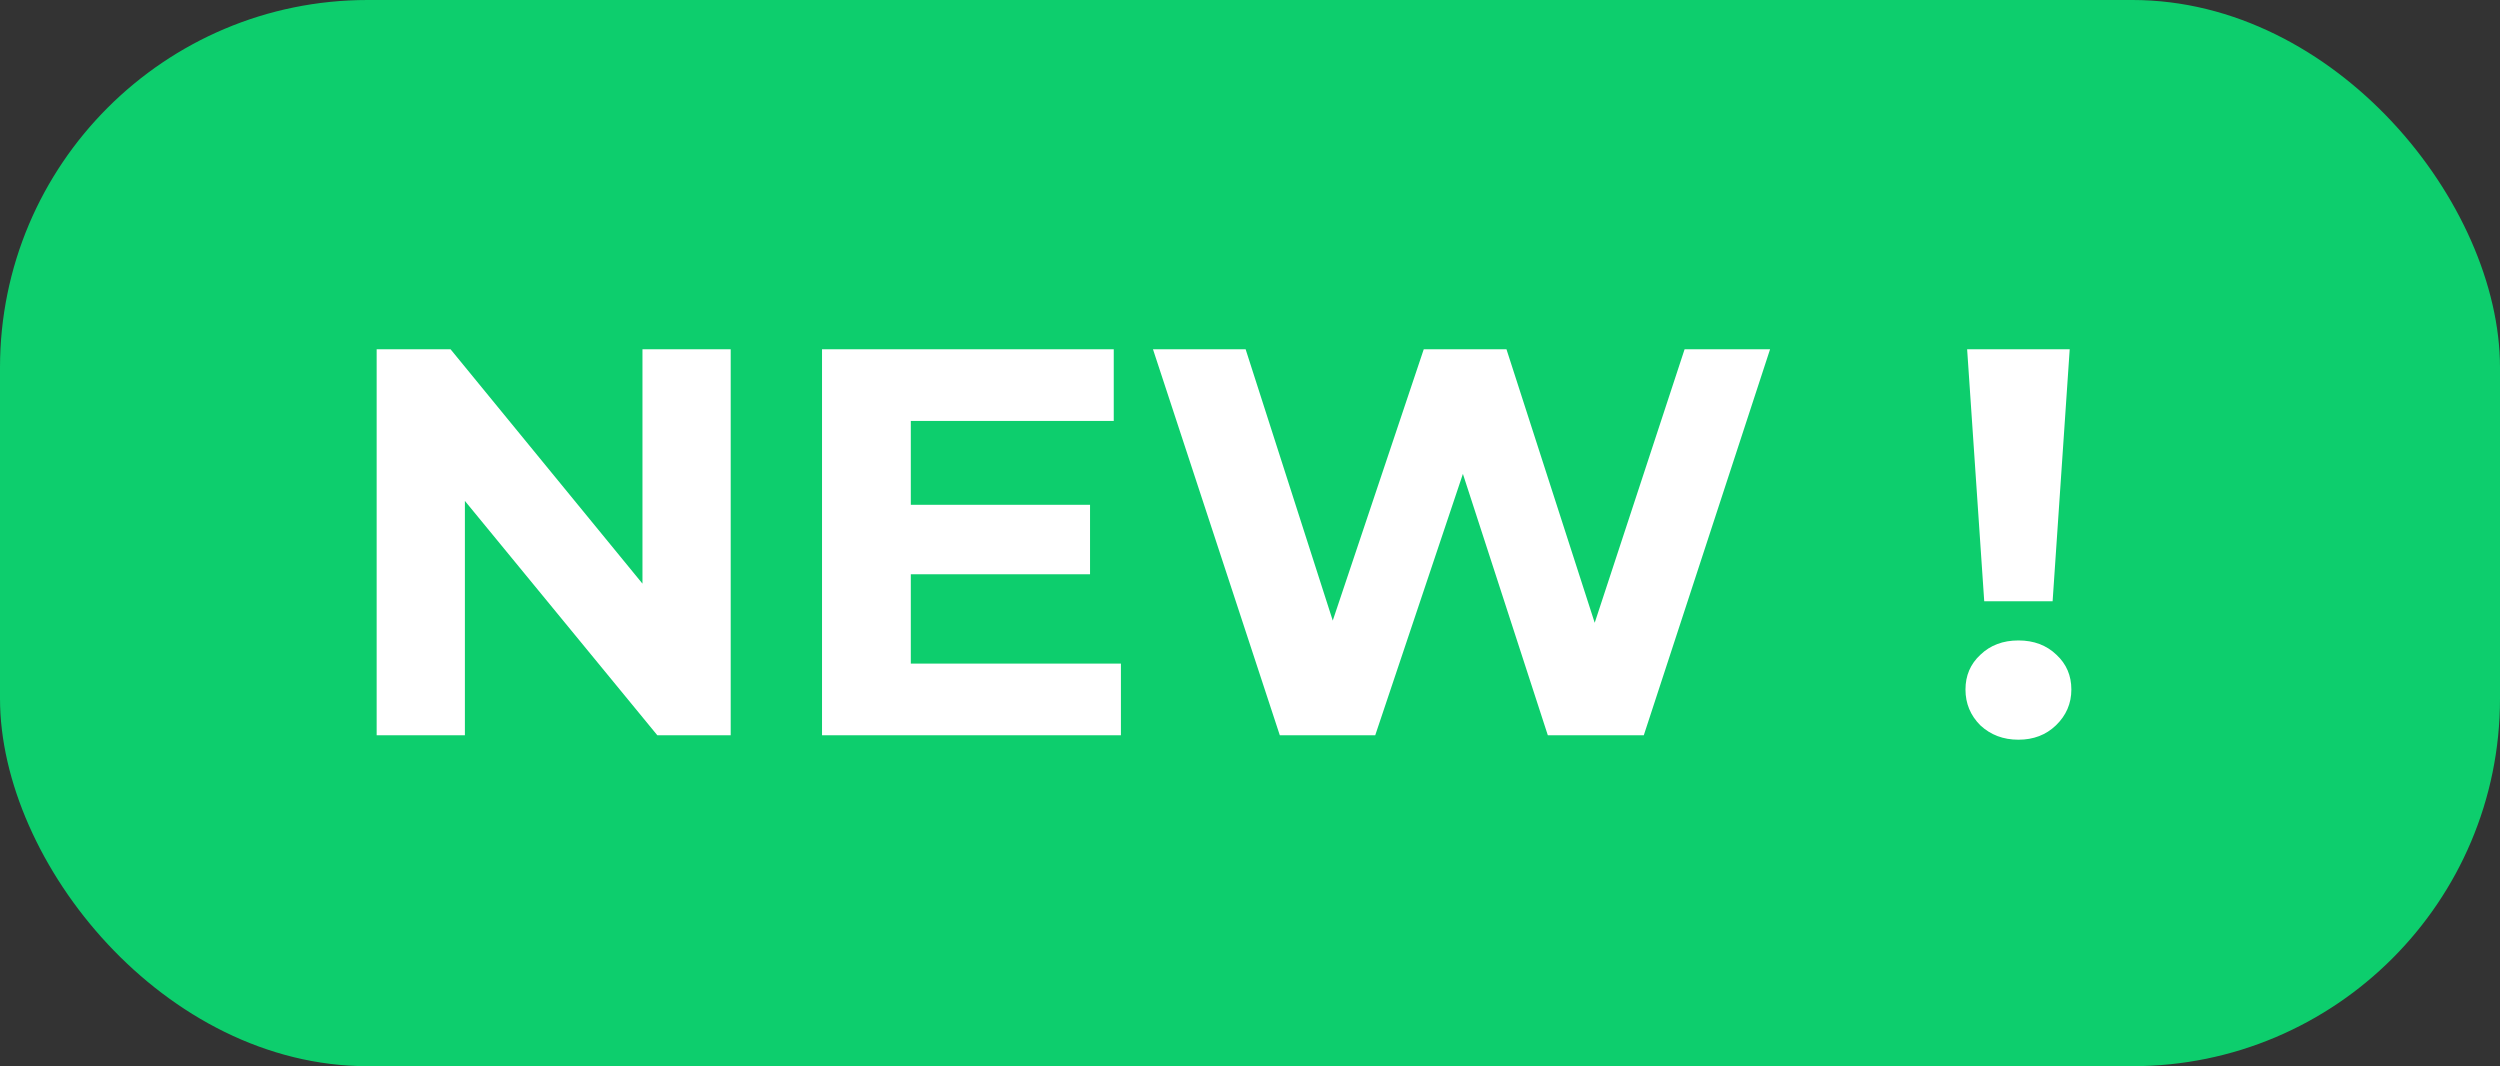 <svg width="68" height="29" viewBox="0 0 68 29" fill="none" xmlns="http://www.w3.org/2000/svg">
<rect x="0" y="0" width="68" height="29" fill="#333333" stroke="none"/>
<rect width="68" height="29" rx="10" fill="#0DCE6D"/>
<path d="M19.875 9.5V20H17.88L12.645 13.625V20H10.245V9.5H12.255L17.475 15.875V9.5H19.875ZM30.489 18.05V20H22.359V9.5H30.294V11.45H24.774V13.73H29.649V15.62H24.774V18.05H30.489ZM48.146 9.5L44.711 20H42.101L39.791 12.89L37.406 20H34.811L31.361 9.5H33.881L36.251 16.88L38.726 9.5H40.976L43.376 16.94L45.821 9.5H48.146ZM53.506 9.5H56.296L55.831 16.355H53.971L53.506 9.5ZM54.901 20.12C54.491 20.12 54.146 19.99 53.866 19.73C53.596 19.46 53.461 19.135 53.461 18.755C53.461 18.375 53.596 18.06 53.866 17.81C54.136 17.55 54.481 17.42 54.901 17.42C55.321 17.42 55.666 17.55 55.936 17.81C56.206 18.06 56.341 18.375 56.341 18.755C56.341 19.135 56.201 19.46 55.921 19.73C55.651 19.99 55.311 20.12 54.901 20.12Z" fill="white"/>
</svg>
